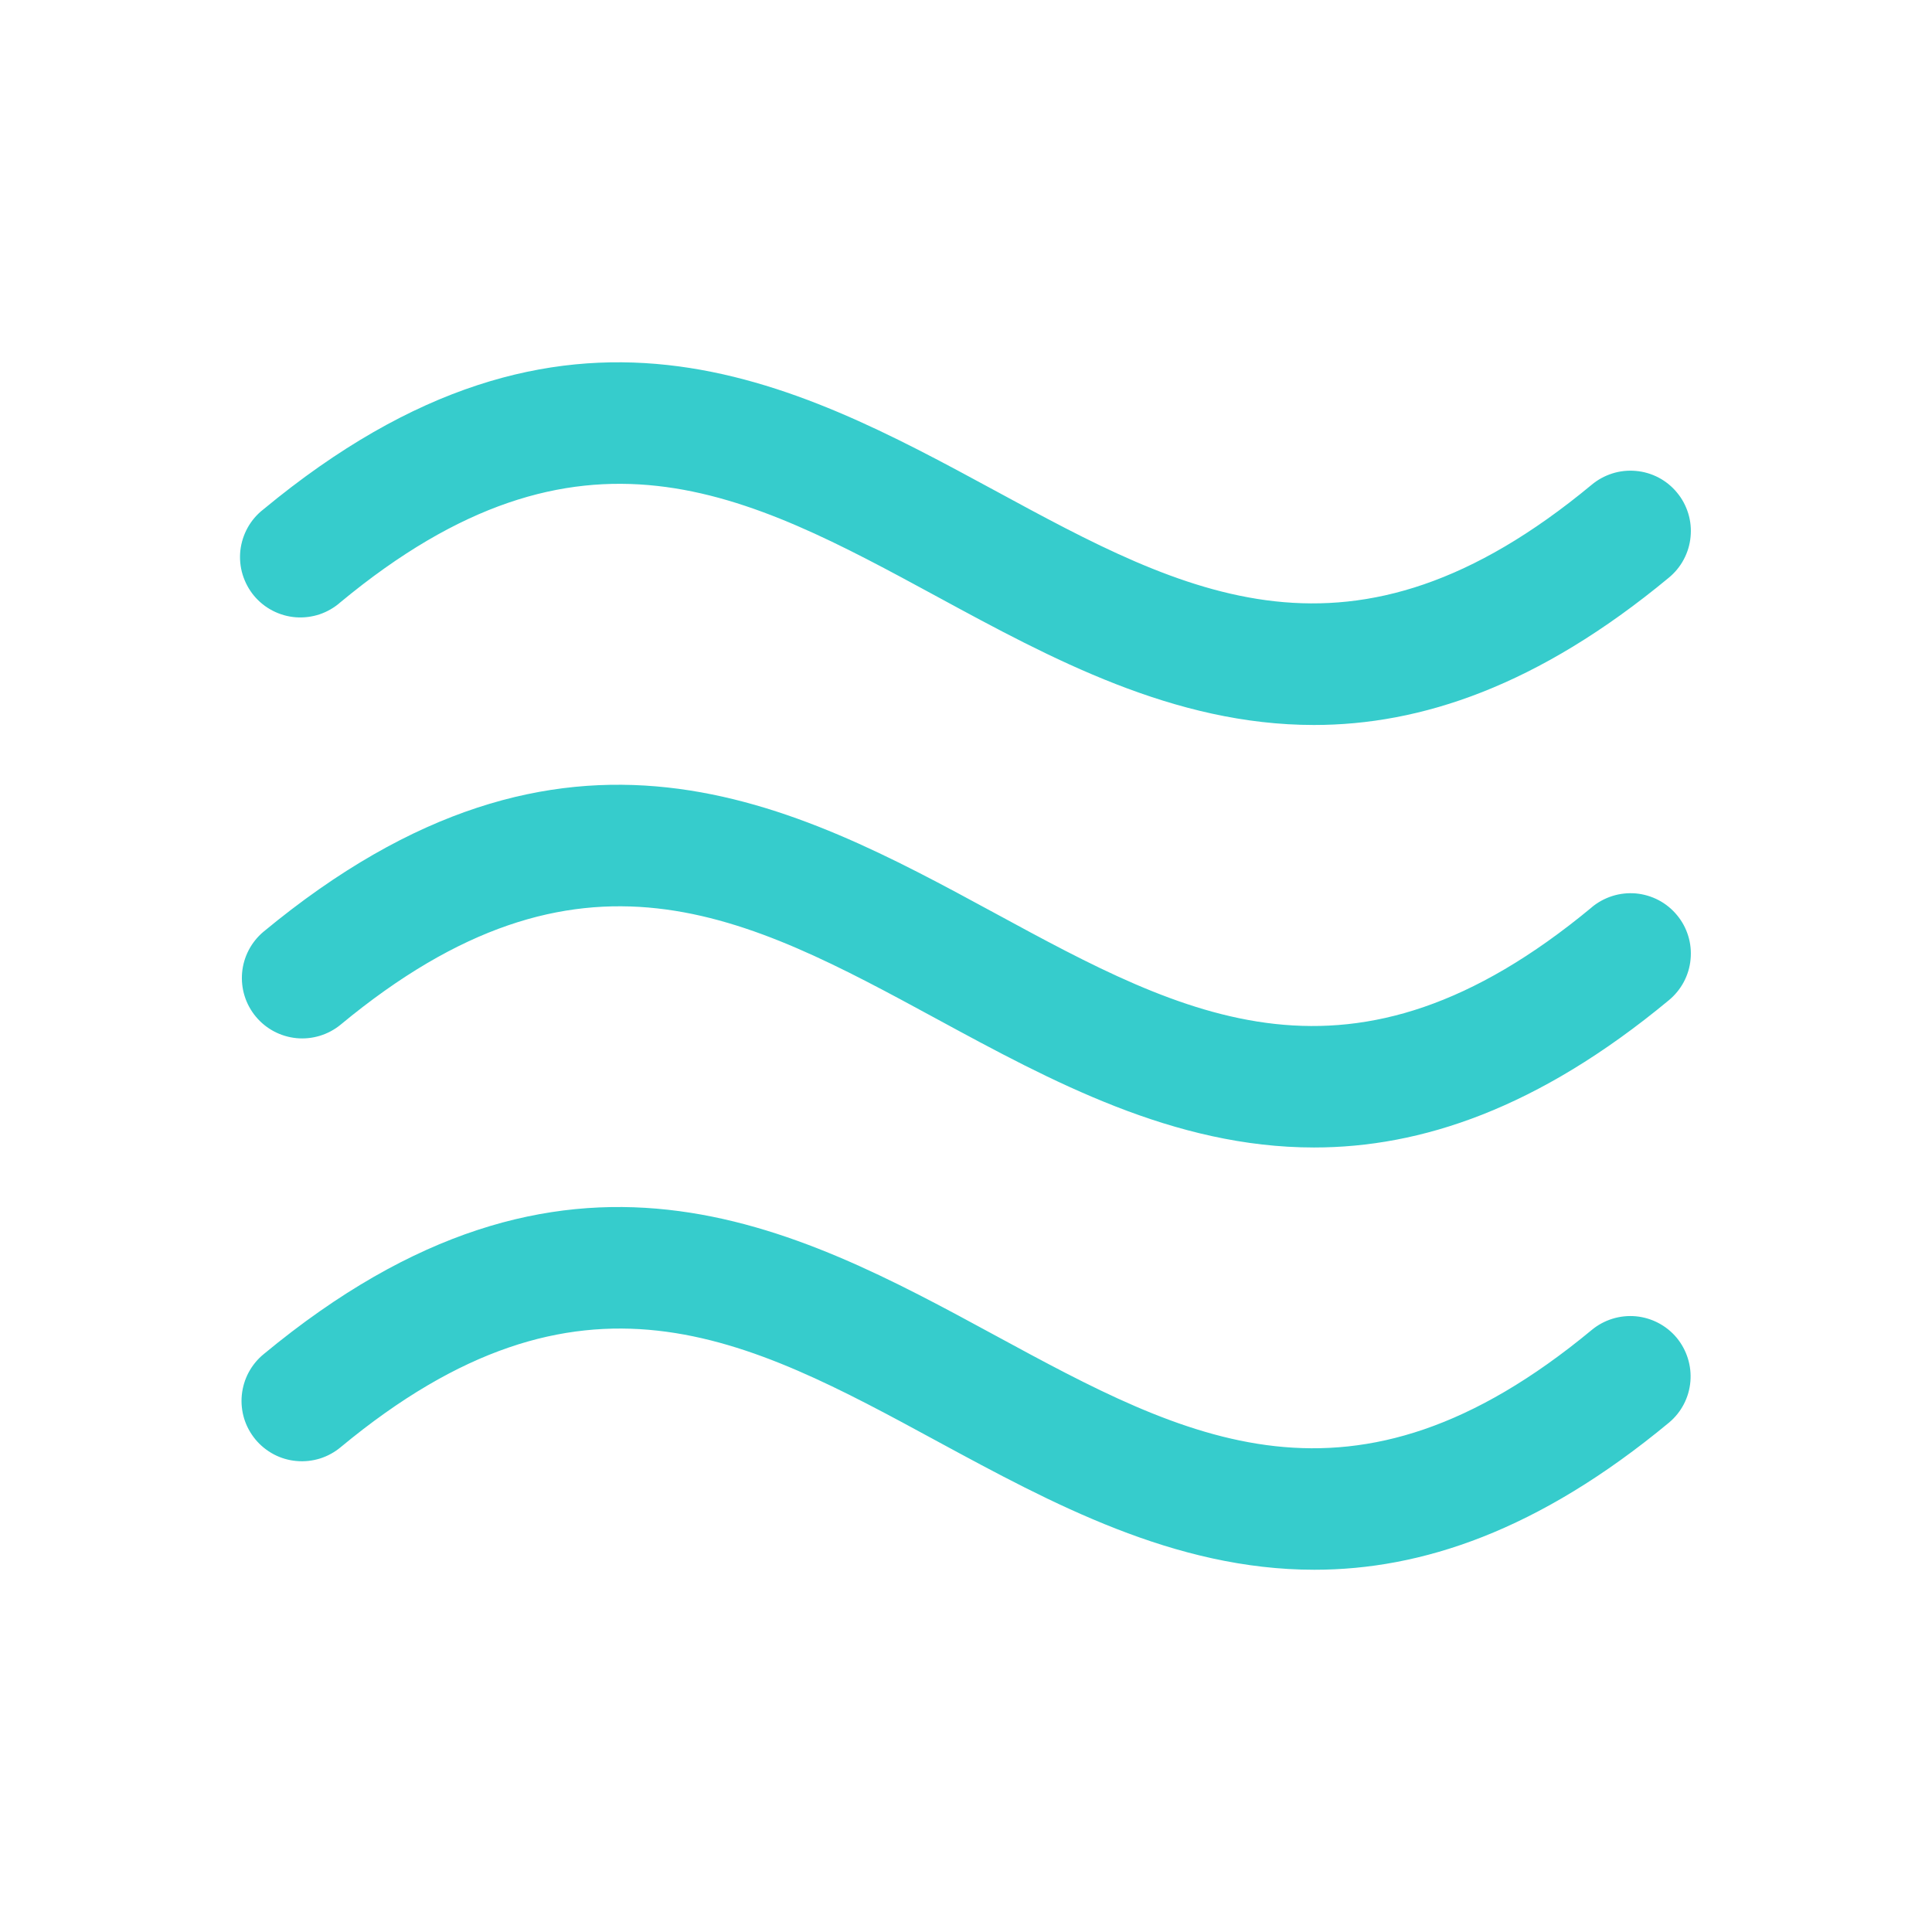 <svg width="32" height="32" viewBox="0 0 32 32" fill="none" xmlns="http://www.w3.org/2000/svg">
<path d="M27.77 22.156C27.939 22.36 28.021 22.622 27.998 22.885C27.975 23.149 27.848 23.392 27.645 23.562C25.475 25.361 23.538 26 21.77 26C19.448 26 17.418 24.898 15.529 23.875C12.36 22.155 9.624 20.67 5.645 23.968C5.544 24.053 5.427 24.117 5.302 24.157C5.176 24.196 5.043 24.211 4.912 24.199C4.78 24.188 4.652 24.15 4.536 24.089C4.419 24.027 4.315 23.943 4.231 23.842C4.147 23.74 4.083 23.623 4.044 23.497C4.006 23.371 3.992 23.238 4.005 23.107C4.018 22.976 4.056 22.848 4.118 22.732C4.181 22.615 4.265 22.512 4.367 22.429C9.389 18.269 13.158 20.314 16.484 22.119C19.652 23.837 22.389 25.323 26.367 22.026C26.571 21.858 26.833 21.778 27.096 21.802C27.358 21.827 27.601 21.954 27.77 22.156ZM26.361 15.031C22.383 18.329 19.646 16.844 16.477 15.124C13.151 13.32 9.383 11.275 4.361 15.435C4.16 15.605 4.033 15.848 4.01 16.111C3.987 16.374 4.068 16.635 4.237 16.838C4.405 17.041 4.647 17.169 4.91 17.195C5.172 17.22 5.434 17.141 5.639 16.974C9.617 13.676 12.354 15.161 15.523 16.881C17.411 17.905 19.441 19.006 21.764 19.006C23.531 19.006 25.469 18.367 27.639 16.569C27.741 16.485 27.826 16.382 27.888 16.266C27.95 16.15 27.989 16.022 28.001 15.891C28.014 15.759 28.001 15.627 27.962 15.501C27.923 15.374 27.86 15.257 27.775 15.156C27.691 15.054 27.587 14.97 27.471 14.909C27.354 14.848 27.226 14.81 27.095 14.798C26.963 14.787 26.831 14.801 26.705 14.841C26.579 14.881 26.462 14.945 26.361 15.03V15.031ZM5.639 9.975C9.617 6.679 12.354 8.164 15.523 9.883C17.411 10.908 19.441 12.008 21.764 12.008C23.531 12.008 25.469 11.367 27.639 9.57C27.741 9.486 27.826 9.384 27.888 9.267C27.95 9.151 27.989 9.023 28.001 8.892C28.014 8.761 28.001 8.628 27.962 8.502C27.923 8.376 27.86 8.258 27.775 8.157C27.691 8.055 27.587 7.971 27.471 7.91C27.354 7.849 27.226 7.811 27.095 7.8C26.963 7.788 26.831 7.802 26.705 7.842C26.579 7.882 26.462 7.946 26.361 8.031C22.383 11.329 19.646 9.844 16.477 8.124C13.151 6.323 9.383 4.278 4.361 8.438C4.255 8.52 4.167 8.623 4.102 8.74C4.037 8.857 3.996 8.986 3.981 9.119C3.967 9.252 3.979 9.387 4.018 9.515C4.057 9.643 4.121 9.763 4.206 9.866C4.292 9.969 4.397 10.054 4.516 10.115C4.636 10.177 4.766 10.214 4.899 10.224C5.033 10.234 5.167 10.217 5.294 10.175C5.421 10.132 5.538 10.064 5.639 9.975Z" fill="#36CCCC"/>
</svg>
